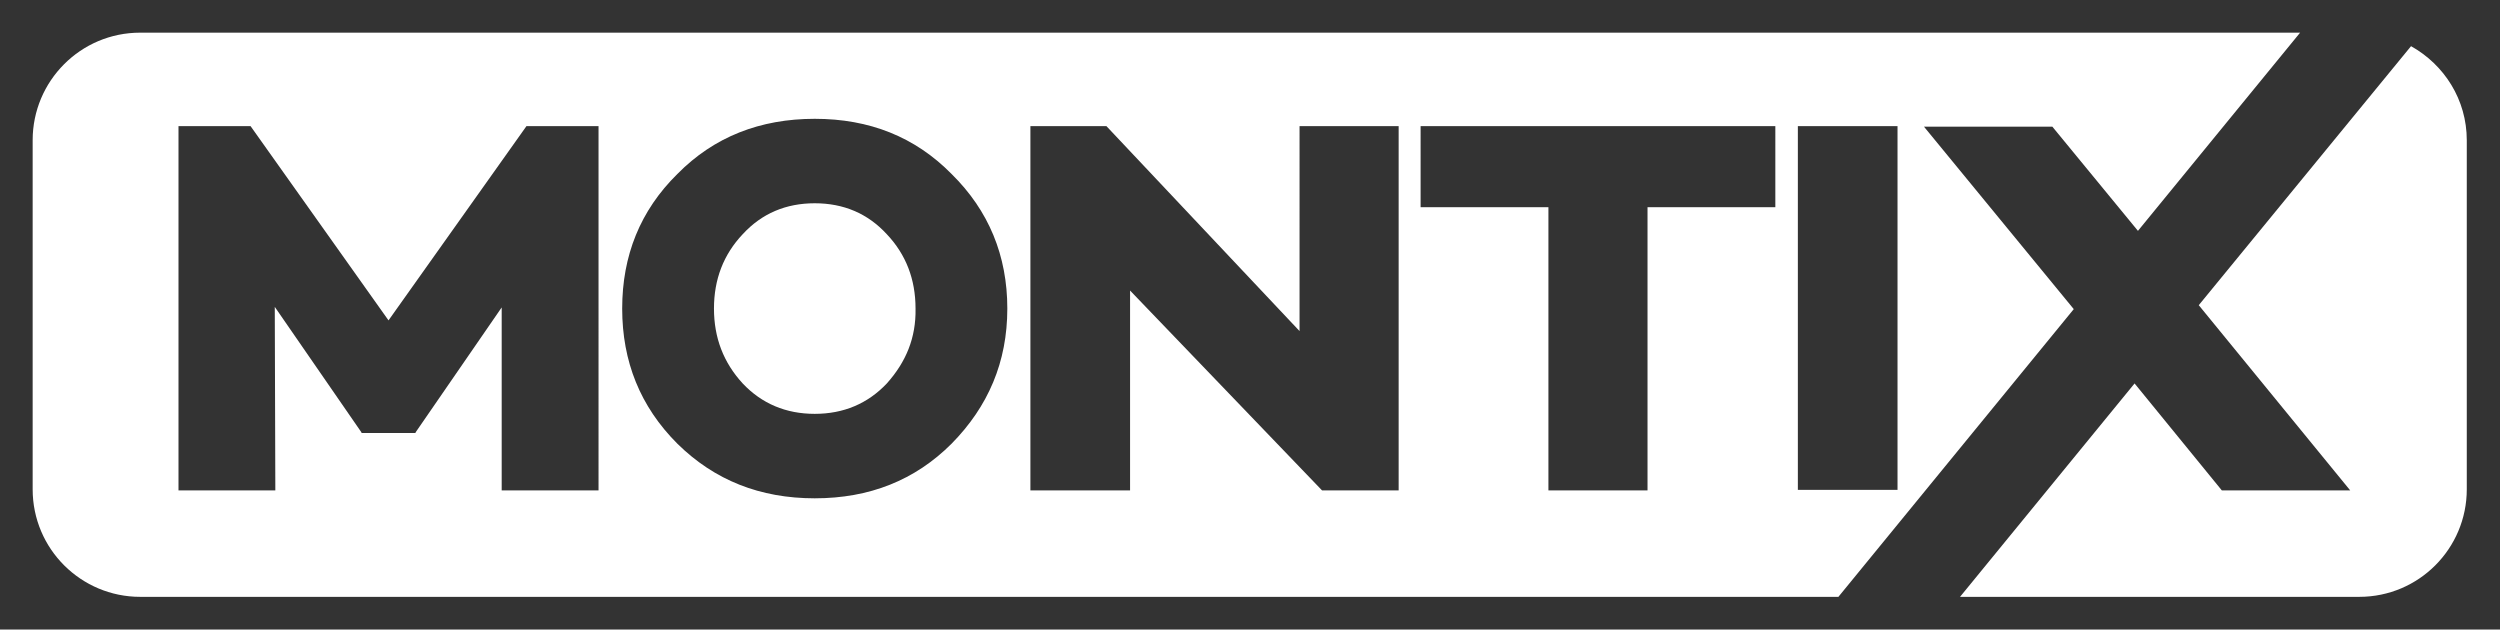 <?xml version="1.0" encoding="utf-8"?>
<!-- Generator: Adobe Illustrator 28.2.0, SVG Export Plug-In . SVG Version: 6.00 Build 0)  -->
<svg version="1.1" id="Vrstva_2_00000090989361239641977370000002589842532661348743_"
	 xmlns="http://www.w3.org/2000/svg" xmlns:xlink="http://www.w3.org/1999/xlink" x="0px" y="0px" viewBox="0 0 444 111.8"
	 style="enable-background:new 0 0 444 111.8;" xml:space="preserve">
<rect x="0" y="0" width="444" height="111.8" fill="#333333" stroke="none"/>
<style type="text/css">
	.st0{fill:#14B686;}
	.st1{fill:#FFFFFF;}
</style>
<path class="st1" d="M144.7,36.1c-5.1,0-9.4,1.8-12.8,5.5c-3.4,3.6-5.1,8-5.1,13.2s1.7,9.6,5.1,13.3c3.4,3.6,7.7,5.4,12.8,5.4
	c5.1,0,9.4-1.8,12.8-5.4c3.4-3.8,5.2-8.1,5.1-13.3c0-5.2-1.7-9.6-5.1-13.2C154.1,37.9,149.8,36.1,144.7,36.1z"/>
<path class="st1" d="M341.7,22.5h22.8L379.7,41l28.8-35.2H24.9c-10.6,0-19.1,8.6-19.1,19.1v62c0,10.6,8.6,19.1,19.1,19.1h301.6
	l41.8-51.1L341.7,22.5z M106.3,87.1H89.1V54.6L73.8,76.8v0.1h-9.6v-0.1L48.8,54.5l0.1,32.6H31.7V22.4h12.8L69,56.9l24.5-34.5h12.8
	V87.1z M169,78.8c-6.5,6.5-14.6,9.7-24.3,9.7s-17.8-3.2-24.4-9.7c-6.6-6.6-9.8-14.6-9.8-24s3.2-17.4,9.8-23.9
	c6.5-6.6,14.7-9.8,24.4-9.8s17.8,3.2,24.3,9.8c6.6,6.5,9.9,14.5,9.9,23.9C178.9,64.3,175.5,72.2,169,78.8z M248.4,87.1h-13.6
	l-34.1-35.5v35.5H183V22.4h13.5l34.3,36.4V22.4h17.6V87.1z M315.3,36.8h-22.7v50.3H275V36.8h-22.7V22.4h63V36.8z M337,87h-17.7V22.4
	H337V87z"/>
<path class="st1" d="M428.2,8.2l-37.7,46l26.9,32.9h-22.8l-15.5-19l-31,37.9H419c10.6,0,19.1-8.6,19.1-19.1v-62
	C438.1,17.7,434.1,11.5,428.2,8.2z"/>
</svg>
